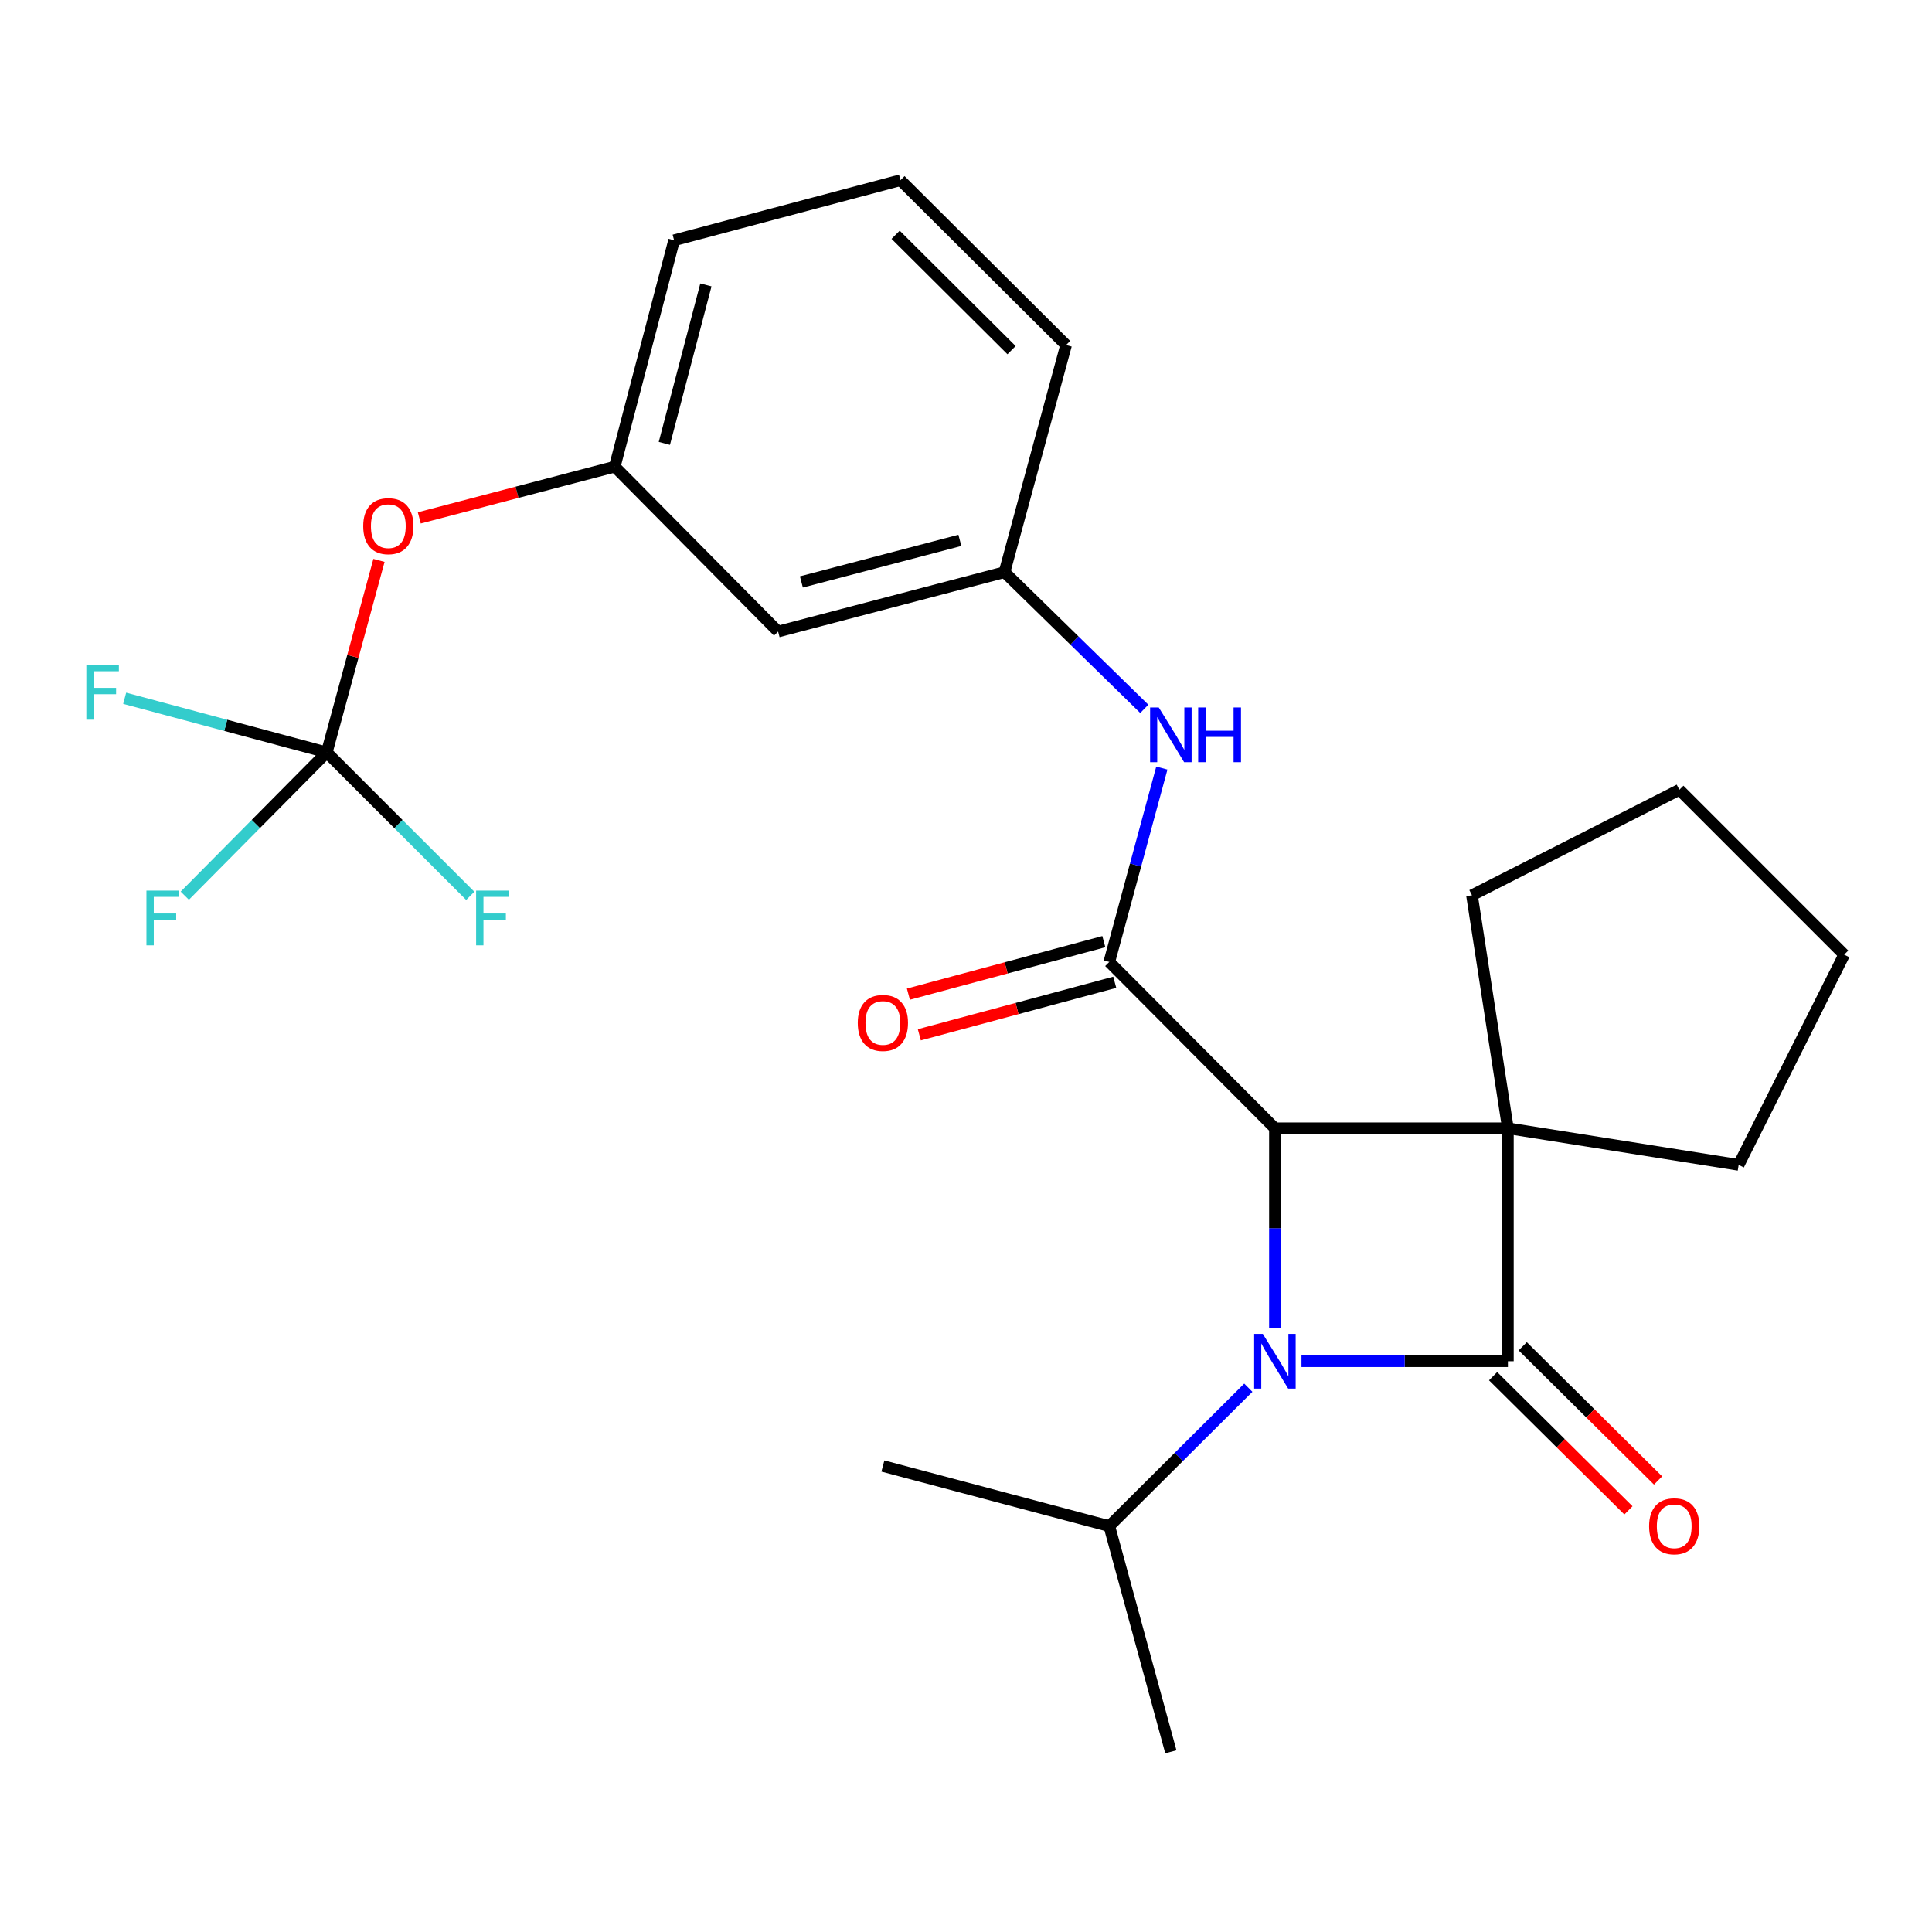 <?xml version='1.0' encoding='iso-8859-1'?>
<svg version='1.1' baseProfile='full'
              xmlns='http://www.w3.org/2000/svg'
                      xmlns:rdkit='http://www.rdkit.org/xml'
                      xmlns:xlink='http://www.w3.org/1999/xlink'
                  xml:space='preserve'
width='1000px' height='1000px' viewBox='0 0 1000 1000'>
<!-- END OF HEADER -->
<rect style='opacity:1.0;fill:#FFFFFF;stroke:none' width='1000' height='1000' x='0' y='0'> </rect>
<path class='bond-0' d='M 780.488,583.991 L 780.488,704.579' style='fill:none;fill-rule:evenodd;stroke:#000000;stroke-width:6px;stroke-linecap:butt;stroke-linejoin:miter;stroke-opacity:1' />
<path class='bond-2' d='M 780.488,583.991 L 659.888,583.991' style='fill:none;fill-rule:evenodd;stroke:#000000;stroke-width:6px;stroke-linecap:butt;stroke-linejoin:miter;stroke-opacity:1' />
<path class='bond-13' d='M 780.488,583.991 L 899.927,602.943' style='fill:none;fill-rule:evenodd;stroke:#000000;stroke-width:6px;stroke-linecap:butt;stroke-linejoin:miter;stroke-opacity:1' />
<path class='bond-14' d='M 780.488,583.991 L 761.887,463.39' style='fill:none;fill-rule:evenodd;stroke:#000000;stroke-width:6px;stroke-linecap:butt;stroke-linejoin:miter;stroke-opacity:1' />
<path class='bond-6' d='M 772.82,712.315 L 807.847,747.037' style='fill:none;fill-rule:evenodd;stroke:#000000;stroke-width:6px;stroke-linecap:butt;stroke-linejoin:miter;stroke-opacity:1' />
<path class='bond-6' d='M 807.847,747.037 L 842.874,781.759' style='fill:none;fill-rule:evenodd;stroke:#FF0000;stroke-width:6px;stroke-linecap:butt;stroke-linejoin:miter;stroke-opacity:1' />
<path class='bond-6' d='M 788.157,696.844 L 823.184,731.566' style='fill:none;fill-rule:evenodd;stroke:#000000;stroke-width:6px;stroke-linecap:butt;stroke-linejoin:miter;stroke-opacity:1' />
<path class='bond-6' d='M 823.184,731.566 L 858.211,766.287' style='fill:none;fill-rule:evenodd;stroke:#FF0000;stroke-width:6px;stroke-linecap:butt;stroke-linejoin:miter;stroke-opacity:1' />
<path class='bond-26' d='M 780.488,704.579 L 727.066,704.579' style='fill:none;fill-rule:evenodd;stroke:#000000;stroke-width:6px;stroke-linecap:butt;stroke-linejoin:miter;stroke-opacity:1' />
<path class='bond-26' d='M 727.066,704.579 L 673.643,704.579' style='fill:none;fill-rule:evenodd;stroke:#0000FF;stroke-width:6px;stroke-linecap:butt;stroke-linejoin:miter;stroke-opacity:1' />
<path class='bond-1' d='M 659.888,687.405 L 659.888,635.698' style='fill:none;fill-rule:evenodd;stroke:#0000FF;stroke-width:6px;stroke-linecap:butt;stroke-linejoin:miter;stroke-opacity:1' />
<path class='bond-1' d='M 659.888,635.698 L 659.888,583.991' style='fill:none;fill-rule:evenodd;stroke:#000000;stroke-width:6px;stroke-linecap:butt;stroke-linejoin:miter;stroke-opacity:1' />
<path class='bond-9' d='M 646.124,718.281 L 610.145,754.097' style='fill:none;fill-rule:evenodd;stroke:#0000FF;stroke-width:6px;stroke-linecap:butt;stroke-linejoin:miter;stroke-opacity:1' />
<path class='bond-9' d='M 610.145,754.097 L 574.166,789.914' style='fill:none;fill-rule:evenodd;stroke:#000000;stroke-width:6px;stroke-linecap:butt;stroke-linejoin:miter;stroke-opacity:1' />
<path class='bond-3' d='M 659.888,583.991 L 574.166,497.906' style='fill:none;fill-rule:evenodd;stroke:#000000;stroke-width:6px;stroke-linecap:butt;stroke-linejoin:miter;stroke-opacity:1' />
<path class='bond-5' d='M 574.166,497.906 L 587.767,447.727' style='fill:none;fill-rule:evenodd;stroke:#000000;stroke-width:6px;stroke-linecap:butt;stroke-linejoin:miter;stroke-opacity:1' />
<path class='bond-5' d='M 587.767,447.727 L 601.368,397.548' style='fill:none;fill-rule:evenodd;stroke:#0000FF;stroke-width:6px;stroke-linecap:butt;stroke-linejoin:miter;stroke-opacity:1' />
<path class='bond-7' d='M 571.34,487.387 L 520.763,500.978' style='fill:none;fill-rule:evenodd;stroke:#000000;stroke-width:6px;stroke-linecap:butt;stroke-linejoin:miter;stroke-opacity:1' />
<path class='bond-7' d='M 520.763,500.978 L 470.185,514.569' style='fill:none;fill-rule:evenodd;stroke:#FF0000;stroke-width:6px;stroke-linecap:butt;stroke-linejoin:miter;stroke-opacity:1' />
<path class='bond-7' d='M 576.993,508.425 L 526.416,522.016' style='fill:none;fill-rule:evenodd;stroke:#000000;stroke-width:6px;stroke-linecap:butt;stroke-linejoin:miter;stroke-opacity:1' />
<path class='bond-7' d='M 526.416,522.016 L 475.839,535.607' style='fill:none;fill-rule:evenodd;stroke:#FF0000;stroke-width:6px;stroke-linecap:butt;stroke-linejoin:miter;stroke-opacity:1' />
<path class='bond-4' d='M 169.134,389.444 L 182.648,339.749' style='fill:none;fill-rule:evenodd;stroke:#000000;stroke-width:6px;stroke-linecap:butt;stroke-linejoin:miter;stroke-opacity:1' />
<path class='bond-4' d='M 182.648,339.749 L 196.161,290.053' style='fill:none;fill-rule:evenodd;stroke:#FF0000;stroke-width:6px;stroke-linecap:butt;stroke-linejoin:miter;stroke-opacity:1' />
<path class='bond-15' d='M 169.134,389.444 L 206.27,426.569' style='fill:none;fill-rule:evenodd;stroke:#000000;stroke-width:6px;stroke-linecap:butt;stroke-linejoin:miter;stroke-opacity:1' />
<path class='bond-15' d='M 206.27,426.569 L 243.406,463.695' style='fill:none;fill-rule:evenodd;stroke:#33CCCC;stroke-width:6px;stroke-linecap:butt;stroke-linejoin:miter;stroke-opacity:1' />
<path class='bond-16' d='M 169.134,389.444 L 132.391,426.523' style='fill:none;fill-rule:evenodd;stroke:#000000;stroke-width:6px;stroke-linecap:butt;stroke-linejoin:miter;stroke-opacity:1' />
<path class='bond-16' d='M 132.391,426.523 L 95.648,463.601' style='fill:none;fill-rule:evenodd;stroke:#33CCCC;stroke-width:6px;stroke-linecap:butt;stroke-linejoin:miter;stroke-opacity:1' />
<path class='bond-17' d='M 169.134,389.444 L 116.833,375.429' style='fill:none;fill-rule:evenodd;stroke:#000000;stroke-width:6px;stroke-linecap:butt;stroke-linejoin:miter;stroke-opacity:1' />
<path class='bond-17' d='M 116.833,375.429 L 64.531,361.414' style='fill:none;fill-rule:evenodd;stroke:#33CCCC;stroke-width:6px;stroke-linecap:butt;stroke-linejoin:miter;stroke-opacity:1' />
<path class='bond-10' d='M 592.281,366.896 L 556.108,331.522' style='fill:none;fill-rule:evenodd;stroke:#0000FF;stroke-width:6px;stroke-linecap:butt;stroke-linejoin:miter;stroke-opacity:1' />
<path class='bond-10' d='M 556.108,331.522 L 519.935,296.147' style='fill:none;fill-rule:evenodd;stroke:#000000;stroke-width:6px;stroke-linecap:butt;stroke-linejoin:miter;stroke-opacity:1' />
<path class='bond-8' d='M 217.029,268.057 L 267.608,254.805' style='fill:none;fill-rule:evenodd;stroke:#FF0000;stroke-width:6px;stroke-linecap:butt;stroke-linejoin:miter;stroke-opacity:1' />
<path class='bond-8' d='M 267.608,254.805 L 318.188,241.553' style='fill:none;fill-rule:evenodd;stroke:#000000;stroke-width:6px;stroke-linecap:butt;stroke-linejoin:miter;stroke-opacity:1' />
<path class='bond-21' d='M 574.166,789.914 L 606.032,906.726' style='fill:none;fill-rule:evenodd;stroke:#000000;stroke-width:6px;stroke-linecap:butt;stroke-linejoin:miter;stroke-opacity:1' />
<path class='bond-22' d='M 574.166,789.914 L 456.979,758.81' style='fill:none;fill-rule:evenodd;stroke:#000000;stroke-width:6px;stroke-linecap:butt;stroke-linejoin:miter;stroke-opacity:1' />
<path class='bond-11' d='M 519.935,296.147 L 402.748,326.887' style='fill:none;fill-rule:evenodd;stroke:#000000;stroke-width:6px;stroke-linecap:butt;stroke-linejoin:miter;stroke-opacity:1' />
<path class='bond-11' d='M 496.83,279.686 L 414.798,301.204' style='fill:none;fill-rule:evenodd;stroke:#000000;stroke-width:6px;stroke-linecap:butt;stroke-linejoin:miter;stroke-opacity:1' />
<path class='bond-19' d='M 519.935,296.147 L 551.801,178.596' style='fill:none;fill-rule:evenodd;stroke:#000000;stroke-width:6px;stroke-linecap:butt;stroke-linejoin:miter;stroke-opacity:1' />
<path class='bond-12' d='M 402.748,326.887 L 318.188,241.553' style='fill:none;fill-rule:evenodd;stroke:#000000;stroke-width:6px;stroke-linecap:butt;stroke-linejoin:miter;stroke-opacity:1' />
<path class='bond-27' d='M 318.188,241.553 L 348.916,124.365' style='fill:none;fill-rule:evenodd;stroke:#000000;stroke-width:6px;stroke-linecap:butt;stroke-linejoin:miter;stroke-opacity:1' />
<path class='bond-27' d='M 343.869,229.5 L 365.379,147.468' style='fill:none;fill-rule:evenodd;stroke:#000000;stroke-width:6px;stroke-linecap:butt;stroke-linejoin:miter;stroke-opacity:1' />
<path class='bond-24' d='M 899.927,602.943 L 954.545,494.13' style='fill:none;fill-rule:evenodd;stroke:#000000;stroke-width:6px;stroke-linecap:butt;stroke-linejoin:miter;stroke-opacity:1' />
<path class='bond-23' d='M 761.887,463.39 L 869.223,408.796' style='fill:none;fill-rule:evenodd;stroke:#000000;stroke-width:6px;stroke-linecap:butt;stroke-linejoin:miter;stroke-opacity:1' />
<path class='bond-18' d='M 466.08,93.274 L 551.801,178.596' style='fill:none;fill-rule:evenodd;stroke:#000000;stroke-width:6px;stroke-linecap:butt;stroke-linejoin:miter;stroke-opacity:1' />
<path class='bond-18' d='M 463.57,121.512 L 523.575,181.237' style='fill:none;fill-rule:evenodd;stroke:#000000;stroke-width:6px;stroke-linecap:butt;stroke-linejoin:miter;stroke-opacity:1' />
<path class='bond-20' d='M 466.08,93.274 L 348.916,124.365' style='fill:none;fill-rule:evenodd;stroke:#000000;stroke-width:6px;stroke-linecap:butt;stroke-linejoin:miter;stroke-opacity:1' />
<path class='bond-25' d='M 869.223,408.796 L 954.545,494.13' style='fill:none;fill-rule:evenodd;stroke:#000000;stroke-width:6px;stroke-linecap:butt;stroke-linejoin:miter;stroke-opacity:1' />
<path  class='atom-2' d='M 653.628 690.419
L 662.908 705.419
Q 663.828 706.899, 665.308 709.579
Q 666.788 712.259, 666.868 712.419
L 666.868 690.419
L 670.628 690.419
L 670.628 718.739
L 666.748 718.739
L 656.788 702.339
Q 655.628 700.419, 654.388 698.219
Q 653.188 696.019, 652.828 695.339
L 652.828 718.739
L 649.148 718.739
L 649.148 690.419
L 653.628 690.419
' fill='#0000FF'/>
<path  class='atom-6' d='M 599.772 366.183
L 609.052 381.183
Q 609.972 382.663, 611.452 385.343
Q 612.932 388.023, 613.012 388.183
L 613.012 366.183
L 616.772 366.183
L 616.772 394.503
L 612.892 394.503
L 602.932 378.103
Q 601.772 376.183, 600.532 373.983
Q 599.332 371.783, 598.972 371.103
L 598.972 394.503
L 595.292 394.503
L 595.292 366.183
L 599.772 366.183
' fill='#0000FF'/>
<path  class='atom-6' d='M 620.172 366.183
L 624.012 366.183
L 624.012 378.223
L 638.492 378.223
L 638.492 366.183
L 642.332 366.183
L 642.332 394.503
L 638.492 394.503
L 638.492 381.423
L 624.012 381.423
L 624.012 394.503
L 620.172 394.503
L 620.172 366.183
' fill='#0000FF'/>
<path  class='atom-7' d='M 853.573 789.994
Q 853.573 783.194, 856.933 779.394
Q 860.293 775.594, 866.573 775.594
Q 872.853 775.594, 876.213 779.394
Q 879.573 783.194, 879.573 789.994
Q 879.573 796.874, 876.173 800.794
Q 872.773 804.674, 866.573 804.674
Q 860.333 804.674, 856.933 800.794
Q 853.573 796.914, 853.573 789.994
M 866.573 801.474
Q 870.893 801.474, 873.213 798.594
Q 875.573 795.674, 875.573 789.994
Q 875.573 784.434, 873.213 781.634
Q 870.893 778.794, 866.573 778.794
Q 862.253 778.794, 859.893 781.594
Q 857.573 784.394, 857.573 789.994
Q 857.573 795.714, 859.893 798.594
Q 862.253 801.474, 866.573 801.474
' fill='#FF0000'/>
<path  class='atom-8' d='M 443.979 529.477
Q 443.979 522.677, 447.339 518.877
Q 450.699 515.077, 456.979 515.077
Q 463.259 515.077, 466.619 518.877
Q 469.979 522.677, 469.979 529.477
Q 469.979 536.357, 466.579 540.277
Q 463.179 544.157, 456.979 544.157
Q 450.739 544.157, 447.339 540.277
Q 443.979 536.397, 443.979 529.477
M 456.979 540.957
Q 461.299 540.957, 463.619 538.077
Q 465.979 535.157, 465.979 529.477
Q 465.979 523.917, 463.619 521.117
Q 461.299 518.277, 456.979 518.277
Q 452.659 518.277, 450.299 521.077
Q 447.979 523.877, 447.979 529.477
Q 447.979 535.197, 450.299 538.077
Q 452.659 540.957, 456.979 540.957
' fill='#FF0000'/>
<path  class='atom-9' d='M 188 272.337
Q 188 265.537, 191.36 261.737
Q 194.72 257.937, 201 257.937
Q 207.28 257.937, 210.64 261.737
Q 214 265.537, 214 272.337
Q 214 279.217, 210.6 283.137
Q 207.2 287.017, 201 287.017
Q 194.76 287.017, 191.36 283.137
Q 188 279.257, 188 272.337
M 201 283.817
Q 205.32 283.817, 207.64 280.937
Q 210 278.017, 210 272.337
Q 210 266.777, 207.64 263.977
Q 205.32 261.137, 201 261.137
Q 196.68 261.137, 194.32 263.937
Q 192 266.737, 192 272.337
Q 192 278.057, 194.32 280.937
Q 196.68 283.817, 201 283.817
' fill='#FF0000'/>
<path  class='atom-16' d='M 246.436 460.982
L 263.276 460.982
L 263.276 464.222
L 250.236 464.222
L 250.236 472.822
L 261.836 472.822
L 261.836 476.102
L 250.236 476.102
L 250.236 489.302
L 246.436 489.302
L 246.436 460.982
' fill='#33CCCC'/>
<path  class='atom-17' d='M 75.792 460.982
L 92.632 460.982
L 92.632 464.222
L 79.592 464.222
L 79.592 472.822
L 91.192 472.822
L 91.192 476.102
L 79.592 476.102
L 79.592 489.302
L 75.792 489.302
L 75.792 460.982
' fill='#33CCCC'/>
<path  class='atom-18' d='M 44.689 344.193
L 61.529 344.193
L 61.529 347.433
L 48.489 347.433
L 48.489 356.033
L 60.089 356.033
L 60.089 359.313
L 48.489 359.313
L 48.489 372.513
L 44.689 372.513
L 44.689 344.193
' fill='#33CCCC'/>
</svg>
